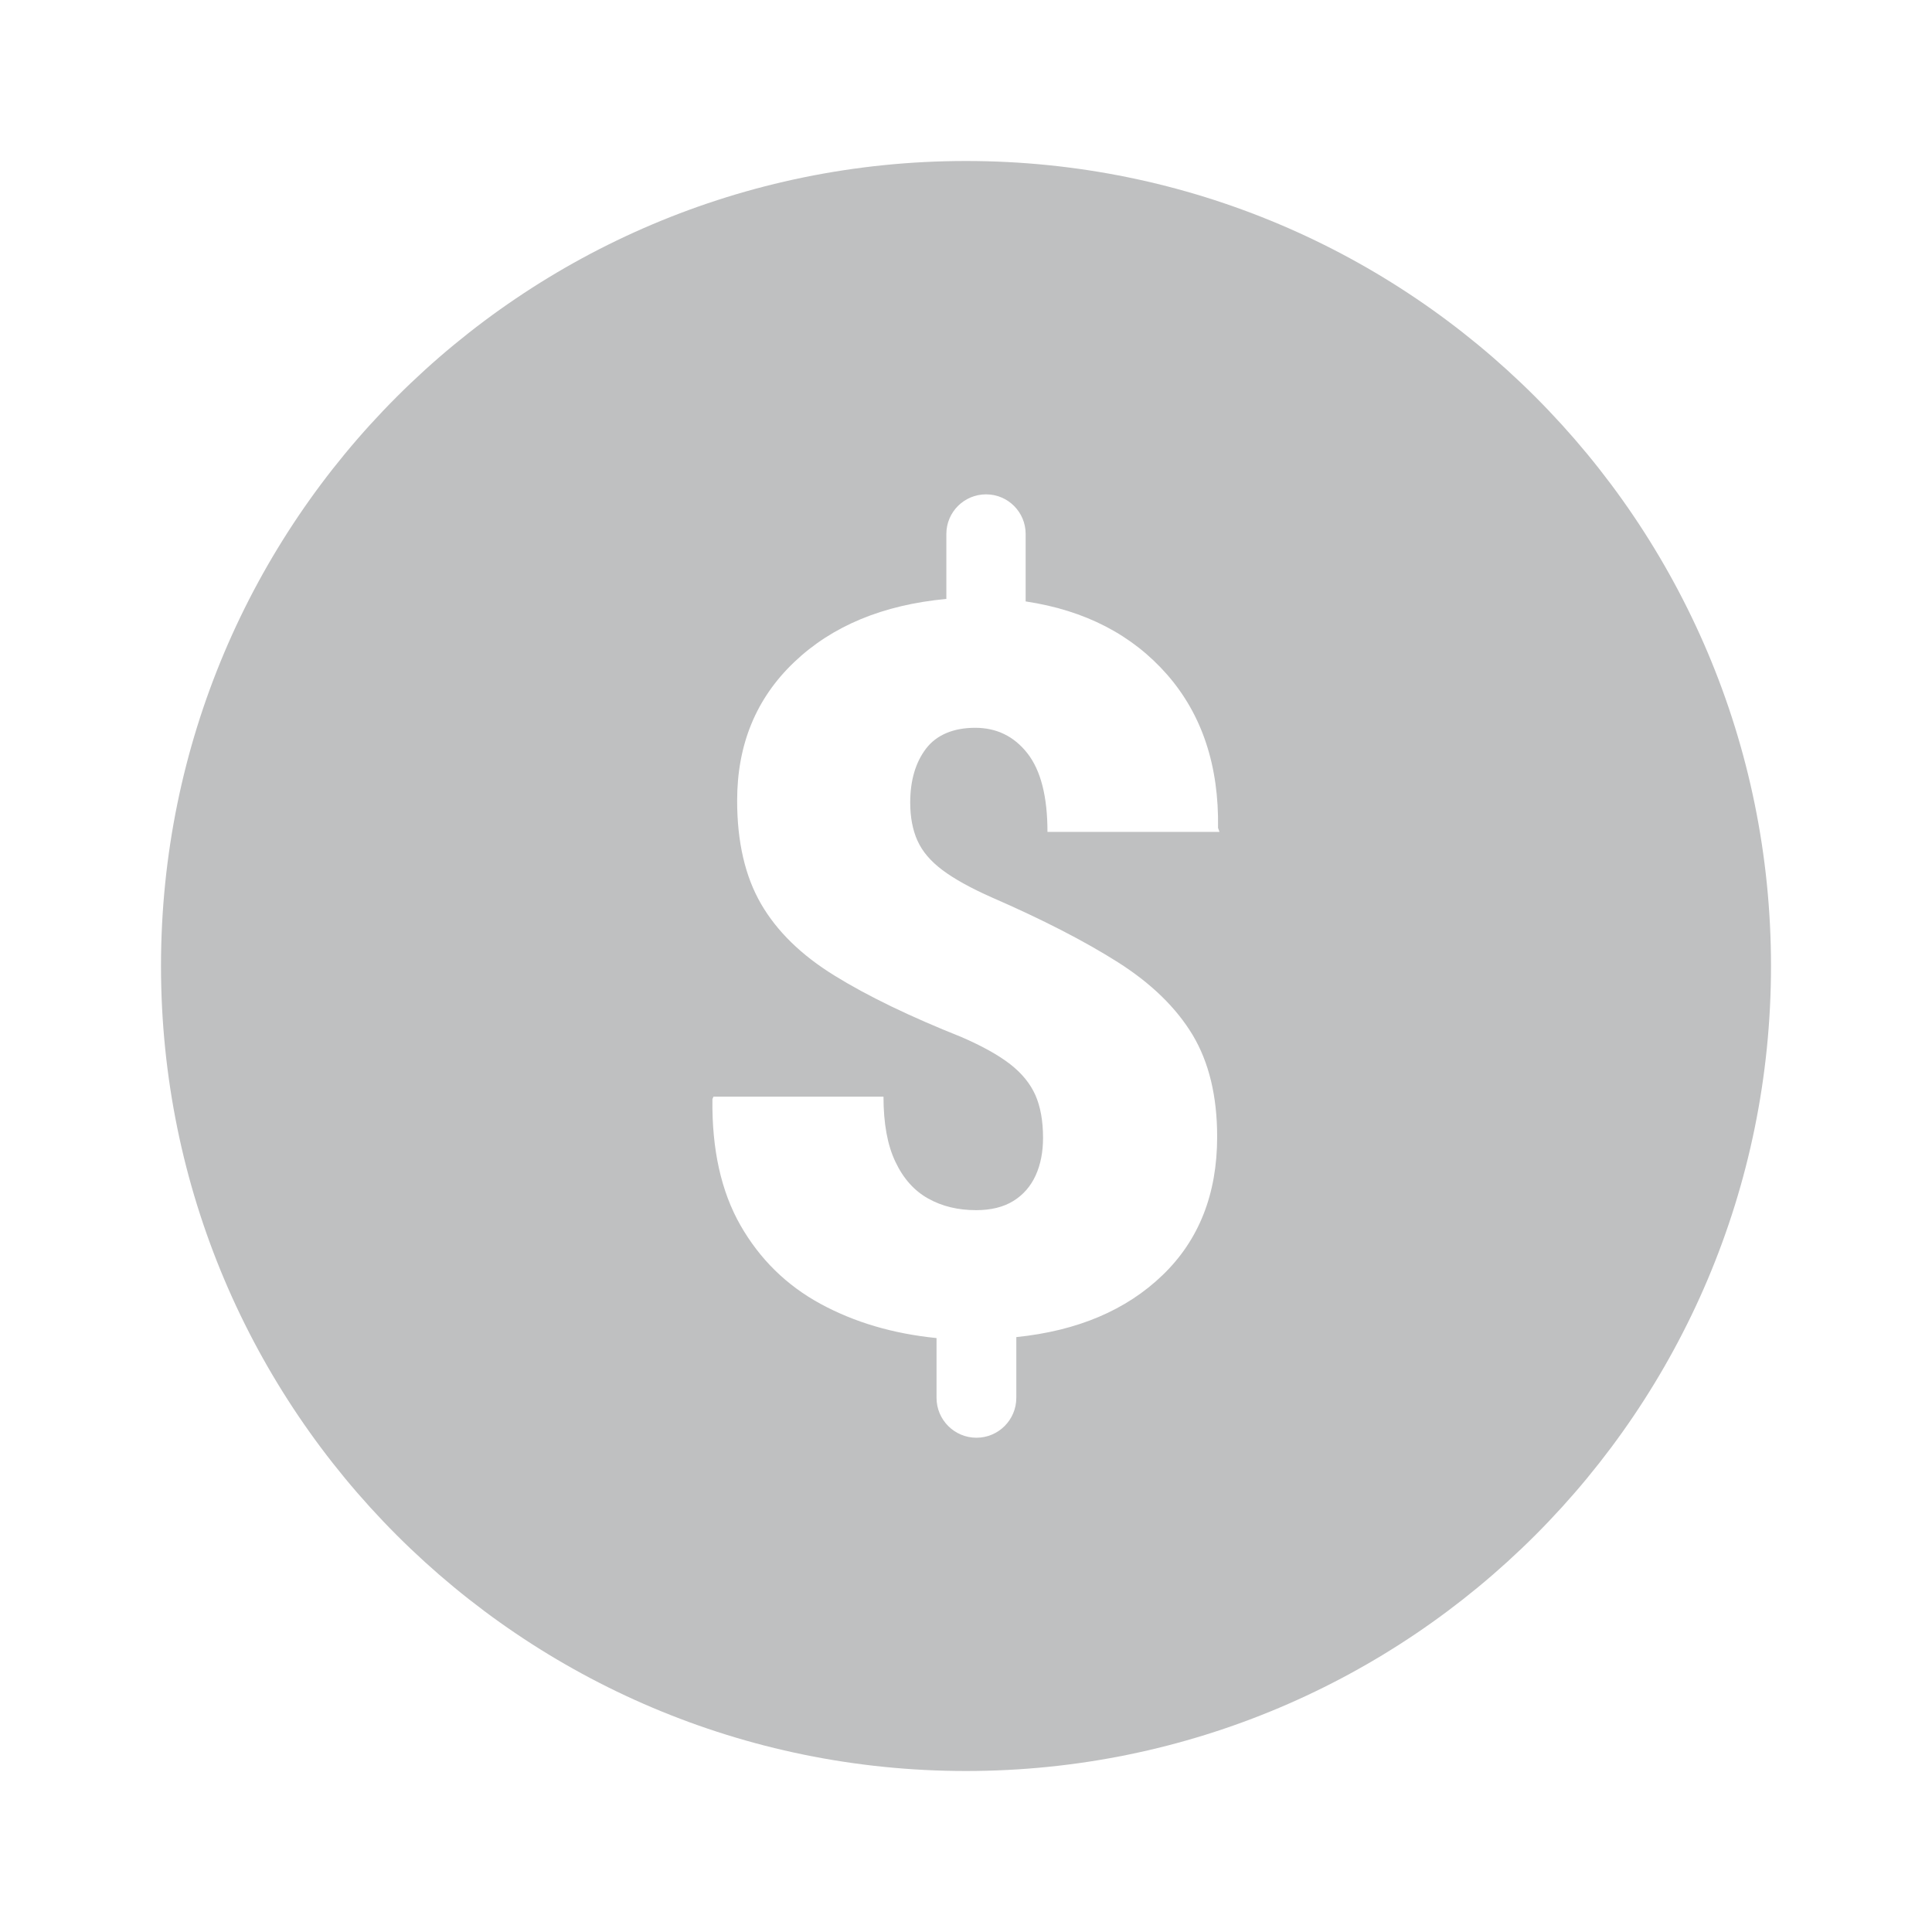 <svg width="24" height="24" viewBox="0 0 24 24" fill="none" xmlns="http://www.w3.org/2000/svg">
<path d="M12 2C6.477 2 2 6.477 2 12C2 17.523 6.477 22 12 22C17.523 22 22 17.523 22 12C22 6.477 17.523 2 12 2ZM11.397 10.442C11.456 10.576 11.56 10.698 11.708 10.809C11.855 10.919 12.059 11.032 12.318 11.147C12.95 11.422 13.473 11.691 13.888 11.954C14.302 12.217 14.611 12.518 14.815 12.856C15.018 13.195 15.12 13.617 15.12 14.122C15.12 14.832 14.894 15.405 14.442 15.84C13.991 16.275 13.385 16.532 12.625 16.61V17.364C12.625 17.638 12.403 17.86 12.13 17.86C11.856 17.86 11.634 17.638 11.634 17.364V16.622C11.096 16.568 10.616 16.427 10.193 16.197C9.77 15.967 9.439 15.642 9.198 15.221C8.958 14.8 8.842 14.277 8.85 13.653L8.863 13.623H10.975C10.975 13.955 11.024 14.225 11.123 14.432C11.221 14.64 11.357 14.792 11.529 14.888C11.701 14.985 11.9 15.033 12.126 15.033C12.311 15.033 12.465 14.995 12.588 14.919C12.711 14.843 12.803 14.737 12.865 14.602C12.927 14.466 12.957 14.31 12.957 14.134C12.957 13.924 12.925 13.748 12.862 13.604C12.798 13.46 12.693 13.332 12.548 13.219C12.402 13.106 12.202 12.995 11.947 12.884C11.307 12.629 10.78 12.375 10.368 12.12C9.955 11.866 9.65 11.568 9.453 11.227C9.256 10.886 9.157 10.459 9.157 9.946C9.157 9.248 9.393 8.675 9.866 8.225C10.338 7.775 10.968 7.514 11.756 7.44V6.633C11.756 6.361 11.977 6.141 12.249 6.141C12.521 6.141 12.741 6.361 12.741 6.633V7.471C13.48 7.582 14.066 7.886 14.5 8.382C14.933 8.879 15.143 9.513 15.131 10.285L15.149 10.334H13.012C13.012 9.895 12.929 9.57 12.763 9.358C12.597 9.146 12.38 9.041 12.114 9.041C11.847 9.041 11.636 9.127 11.504 9.299C11.373 9.471 11.307 9.695 11.307 9.97C11.307 10.151 11.337 10.308 11.396 10.441L11.397 10.442Z" fill="#BFC0C1"/>
</svg>
